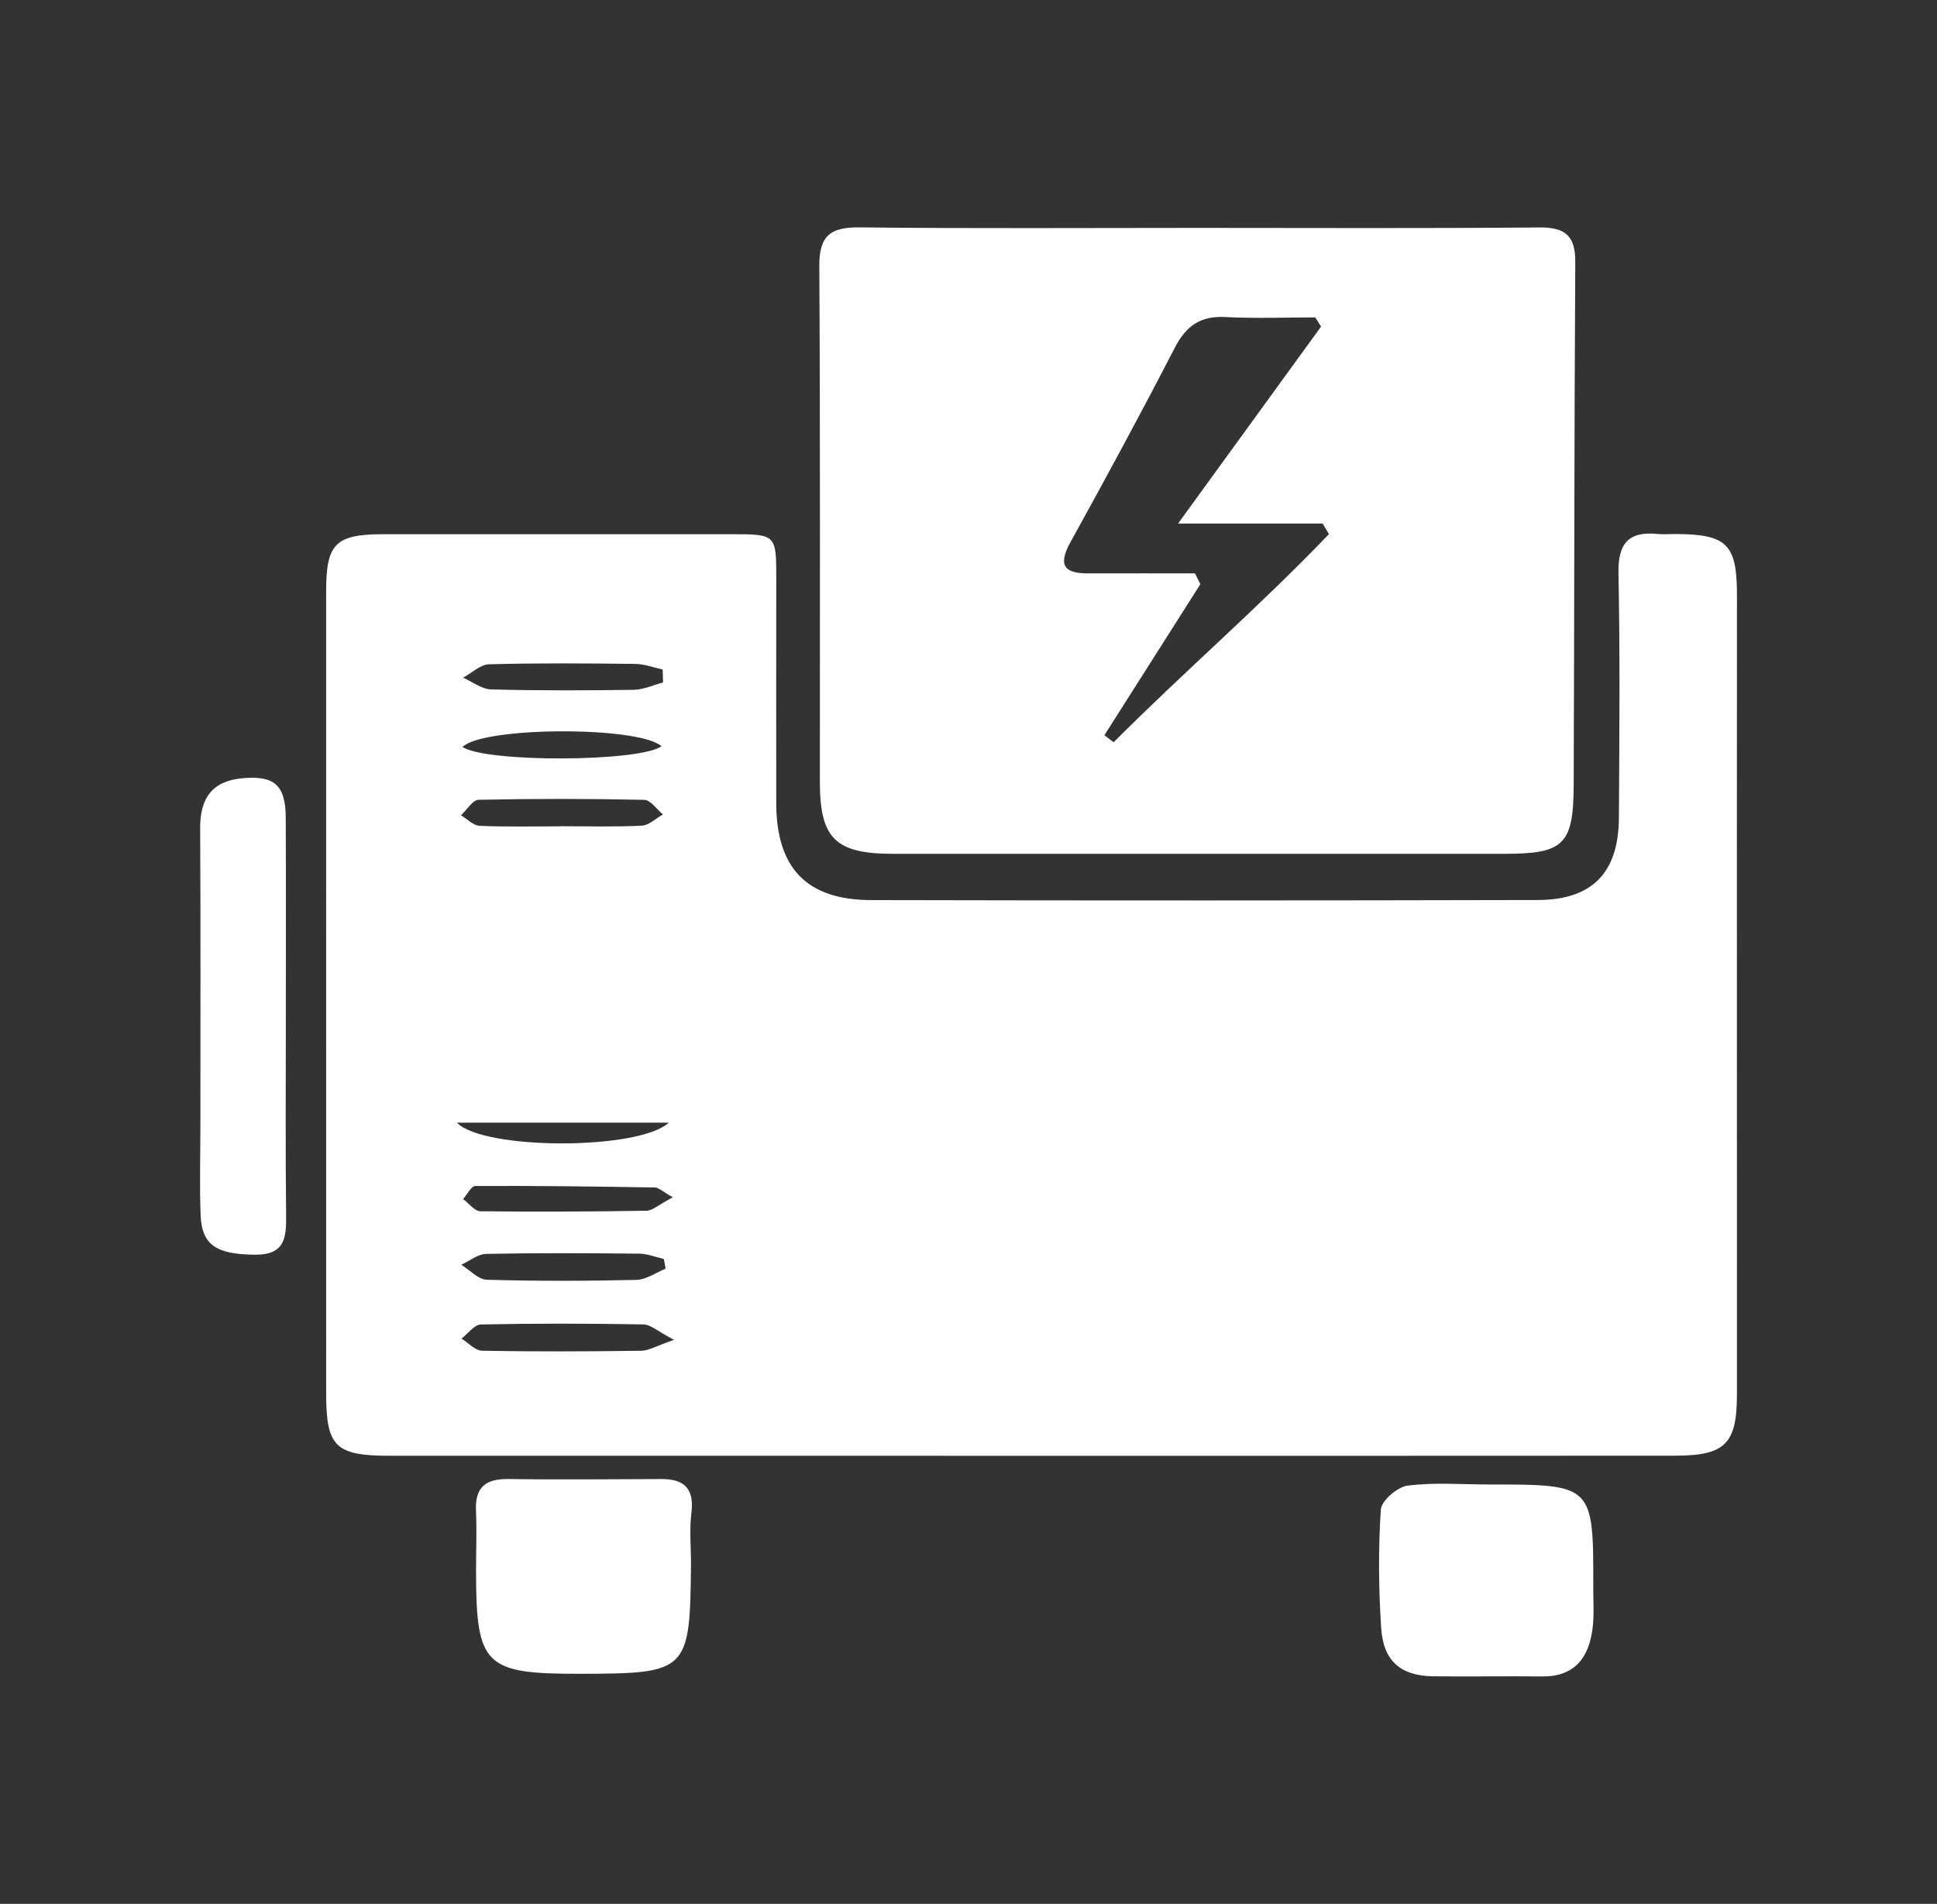 <svg xmlns="http://www.w3.org/2000/svg" xmlns:xlink="http://www.w3.org/1999/xlink" id="Layer_1" x="0px" y="0px" width="532.822px" height="523.824px" viewBox="0 0 532.822 523.824" xml:space="preserve">
<rect x="0" y="0" width="532.822" height="523.824" fill="#333333" stroke="none"/>
<g>
	<path fill-rule="evenodd" clip-rule="evenodd" fill="#FFFFFF" d="M283.053,400.547c-58.604,0.004-117.206,0.01-175.811-0.001   c-14.983-0.002-17.523-2.493-17.524-17.116c-0.007-73.556-0.008-147.111-0.006-220.666c0.002-13.225,2.539-15.771,15.822-15.779   c31.797-0.019,63.593-0.013,95.389-0.002c12.601,0.004,12.607,0.021,12.607,12.226c-0.001,20.575-0.048,41.148-0.007,61.722   c0.038,17.923,8.325,26.68,26.152,26.721c61.098,0.144,122.196,0.125,183.294-0.018c15.035-0.035,22.257-7.514,22.35-22.607   c0.139-22.443,0.323-44.894-0.117-67.33c-0.161-8.238,2.813-11.584,10.847-10.777c1.542,0.154,3.114,0.006,4.673,0.01   c14.328,0.041,17.075,2.746,17.071,16.814c-0.008,21.508-0.023,43.018-0.022,64.526c0.001,51.747,0.007,103.493,0.019,155.239   c0.004,13.724-3.139,17.002-17.054,17.014C401.507,400.574,342.28,400.544,283.053,400.547z M154.229,227.355   c0-0.01,0-0.02,0-0.029c7.438,0,14.889,0.223,22.31-0.148c1.989-0.1,3.887-2.012,5.826-3.092c-1.715-1.399-3.404-3.978-5.149-4.016   c-15.181-0.328-30.375-0.338-45.555-0.014c-1.646,0.034-3.233,2.775-4.848,4.261c1.699,1.013,3.363,2.823,5.104,2.899   C139.342,227.543,146.79,227.355,154.229,227.355z M182.394,187.773c-0.038-1.19-0.075-2.381-0.112-3.57   c-2.522-0.536-5.04-1.508-7.567-1.536c-13.394-0.153-26.795-0.259-40.18,0.105c-2.416,0.066-4.77,2.399-7.15,3.687   c2.568,1.127,5.113,3.158,7.709,3.228c13.074,0.349,26.163,0.304,39.244,0.108C177.032,189.753,179.708,188.479,182.394,187.773z    M127.221,205.525c6.459,4.32,48.684,4.161,54.754-0.207C175.595,199.736,132.833,199.898,127.221,205.525z M185.08,329.43   c-2.818-1.585-3.873-2.688-4.944-2.705c-16.465-0.275-32.931-0.484-49.395-0.413c-1.118,0.005-2.229,2.343-3.341,3.596   c1.58,1.173,3.147,3.343,4.742,3.362c15.243,0.193,30.492,0.096,45.736-0.147C179.447,333.098,180.991,331.587,185.08,329.43z    M183.097,349.072c-0.163-0.891-0.328-1.782-0.491-2.674c-2.25-0.512-4.495-1.441-6.749-1.464   c-14.025-0.139-28.056-0.216-42.076,0.063c-2.319,0.046-4.603,1.945-6.901,2.988c2.343,1.439,4.653,4.057,7.037,4.126   c13.702,0.397,27.428,0.36,41.134,0.042C177.754,352.091,180.415,350.148,183.097,349.072z M185.397,368.643   c-4.455-2.32-6.412-4.205-8.402-4.24c-14.903-0.262-29.814-0.296-44.714,0.01c-1.802,0.037-3.554,2.532-5.33,3.889   c1.889,1.166,3.758,3.311,5.666,3.344c14.593,0.266,29.192,0.205,43.786,0.003C178.515,371.618,180.609,370.294,185.397,368.643z    M183.944,308.899c-20.022,0-38.529,0-58.245,0C132.911,316.436,175.669,316.553,183.944,308.899z"></path>
	<path fill-rule="evenodd" clip-rule="evenodd" fill="#FFFFFF" d="M329.822,62.702c31.145,0,62.294,0.161,93.436-0.122   c7.14-0.066,10.11,2.096,10.064,9.535c-0.294,47.96-0.251,95.922-0.439,143.883c-0.063,16.419-2.713,18.918-19.021,18.921   c-56.062,0.012-112.124,0.011-168.187,0.001c-15.831-0.002-20.136-4.182-20.146-19.701c-0.029-47.342,0.127-94.684-0.156-142.023   c-0.051-8.301,3.021-10.721,11.013-10.633C267.528,62.904,298.676,62.702,329.822,62.702z M328.716,157.758   c0.491,0.99,0.982,1.98,1.475,2.971c-8.799,13.854-17.597,27.709-26.396,41.563c0.845,0.646,1.69,1.293,2.535,1.939   c19.387-19.452,40.246-37.416,59.23-57.276c-0.577-0.97-1.153-1.939-1.729-2.91c-12.514,0-25.027,0-39.771,0   c13.979-19.256,26.65-36.712,39.321-54.168c-0.519-0.849-1.039-1.695-1.558-2.544c-8.26,0-16.537,0.329-24.775-0.103   c-6.869-0.359-10.802,2.457-13.908,8.484c-9.255,17.949-18.874,35.713-28.644,53.389c-3.341,6.045-2.188,8.68,4.754,8.66   C309.071,157.738,318.893,157.758,328.716,157.758z"></path>
	<path fill-rule="evenodd" clip-rule="evenodd" fill="#FFFFFF" d="M78.629,280.123c0.003,18.051-0.127,36.105,0.074,54.156   c0.069,6.256-0.271,11.016-8.594,10.944c-10.371-0.087-14.612-2.528-14.923-10.883c-0.313-8.392-0.061-16.806-0.061-25.208   c-0.002-27.078,0.085-54.158-0.063-81.236c-0.045-8.203,3.24-13.033,11.688-13.775c8.772-0.77,11.813,1.909,11.852,10.91   C78.681,243.395,78.626,261.759,78.629,280.123z"></path>
	<path fill-rule="evenodd" clip-rule="evenodd" fill="#FFFFFF" d="M190.077,430.25c-0.273,29.719-0.787,30.23-30.618,30.28   c-26.121,0.044-28.47-2.263-28.511-28.042c-0.008-5.607,0.227-11.225-0.021-16.821c-0.29-6.51,2.696-8.825,8.993-8.728   c14.015,0.219,28.037,0.051,42.055,0.009c6.318-0.019,9.032,2.712,8.212,9.309C189.616,420.854,190.077,425.582,190.077,430.25z"></path>
	<path fill-rule="evenodd" clip-rule="evenodd" fill="#FFFFFF" d="M409.522,408.441c28.801,0.004,28.805,0.004,28.748,28.568   c-0.007,3.723,0.27,7.492-0.207,11.16c-1.038,7.996-4.971,13.184-13.889,13.094c-9.93-0.102-19.861,0.063-29.792-0.037   c-8.987-0.089-13.869-4.117-14.46-13.33c-0.693-10.82-0.807-21.738-0.087-32.541c0.163-2.459,4.569-6.242,7.382-6.602   C394.546,407.815,402.074,408.438,409.522,408.441z"></path>
</g>
</svg>